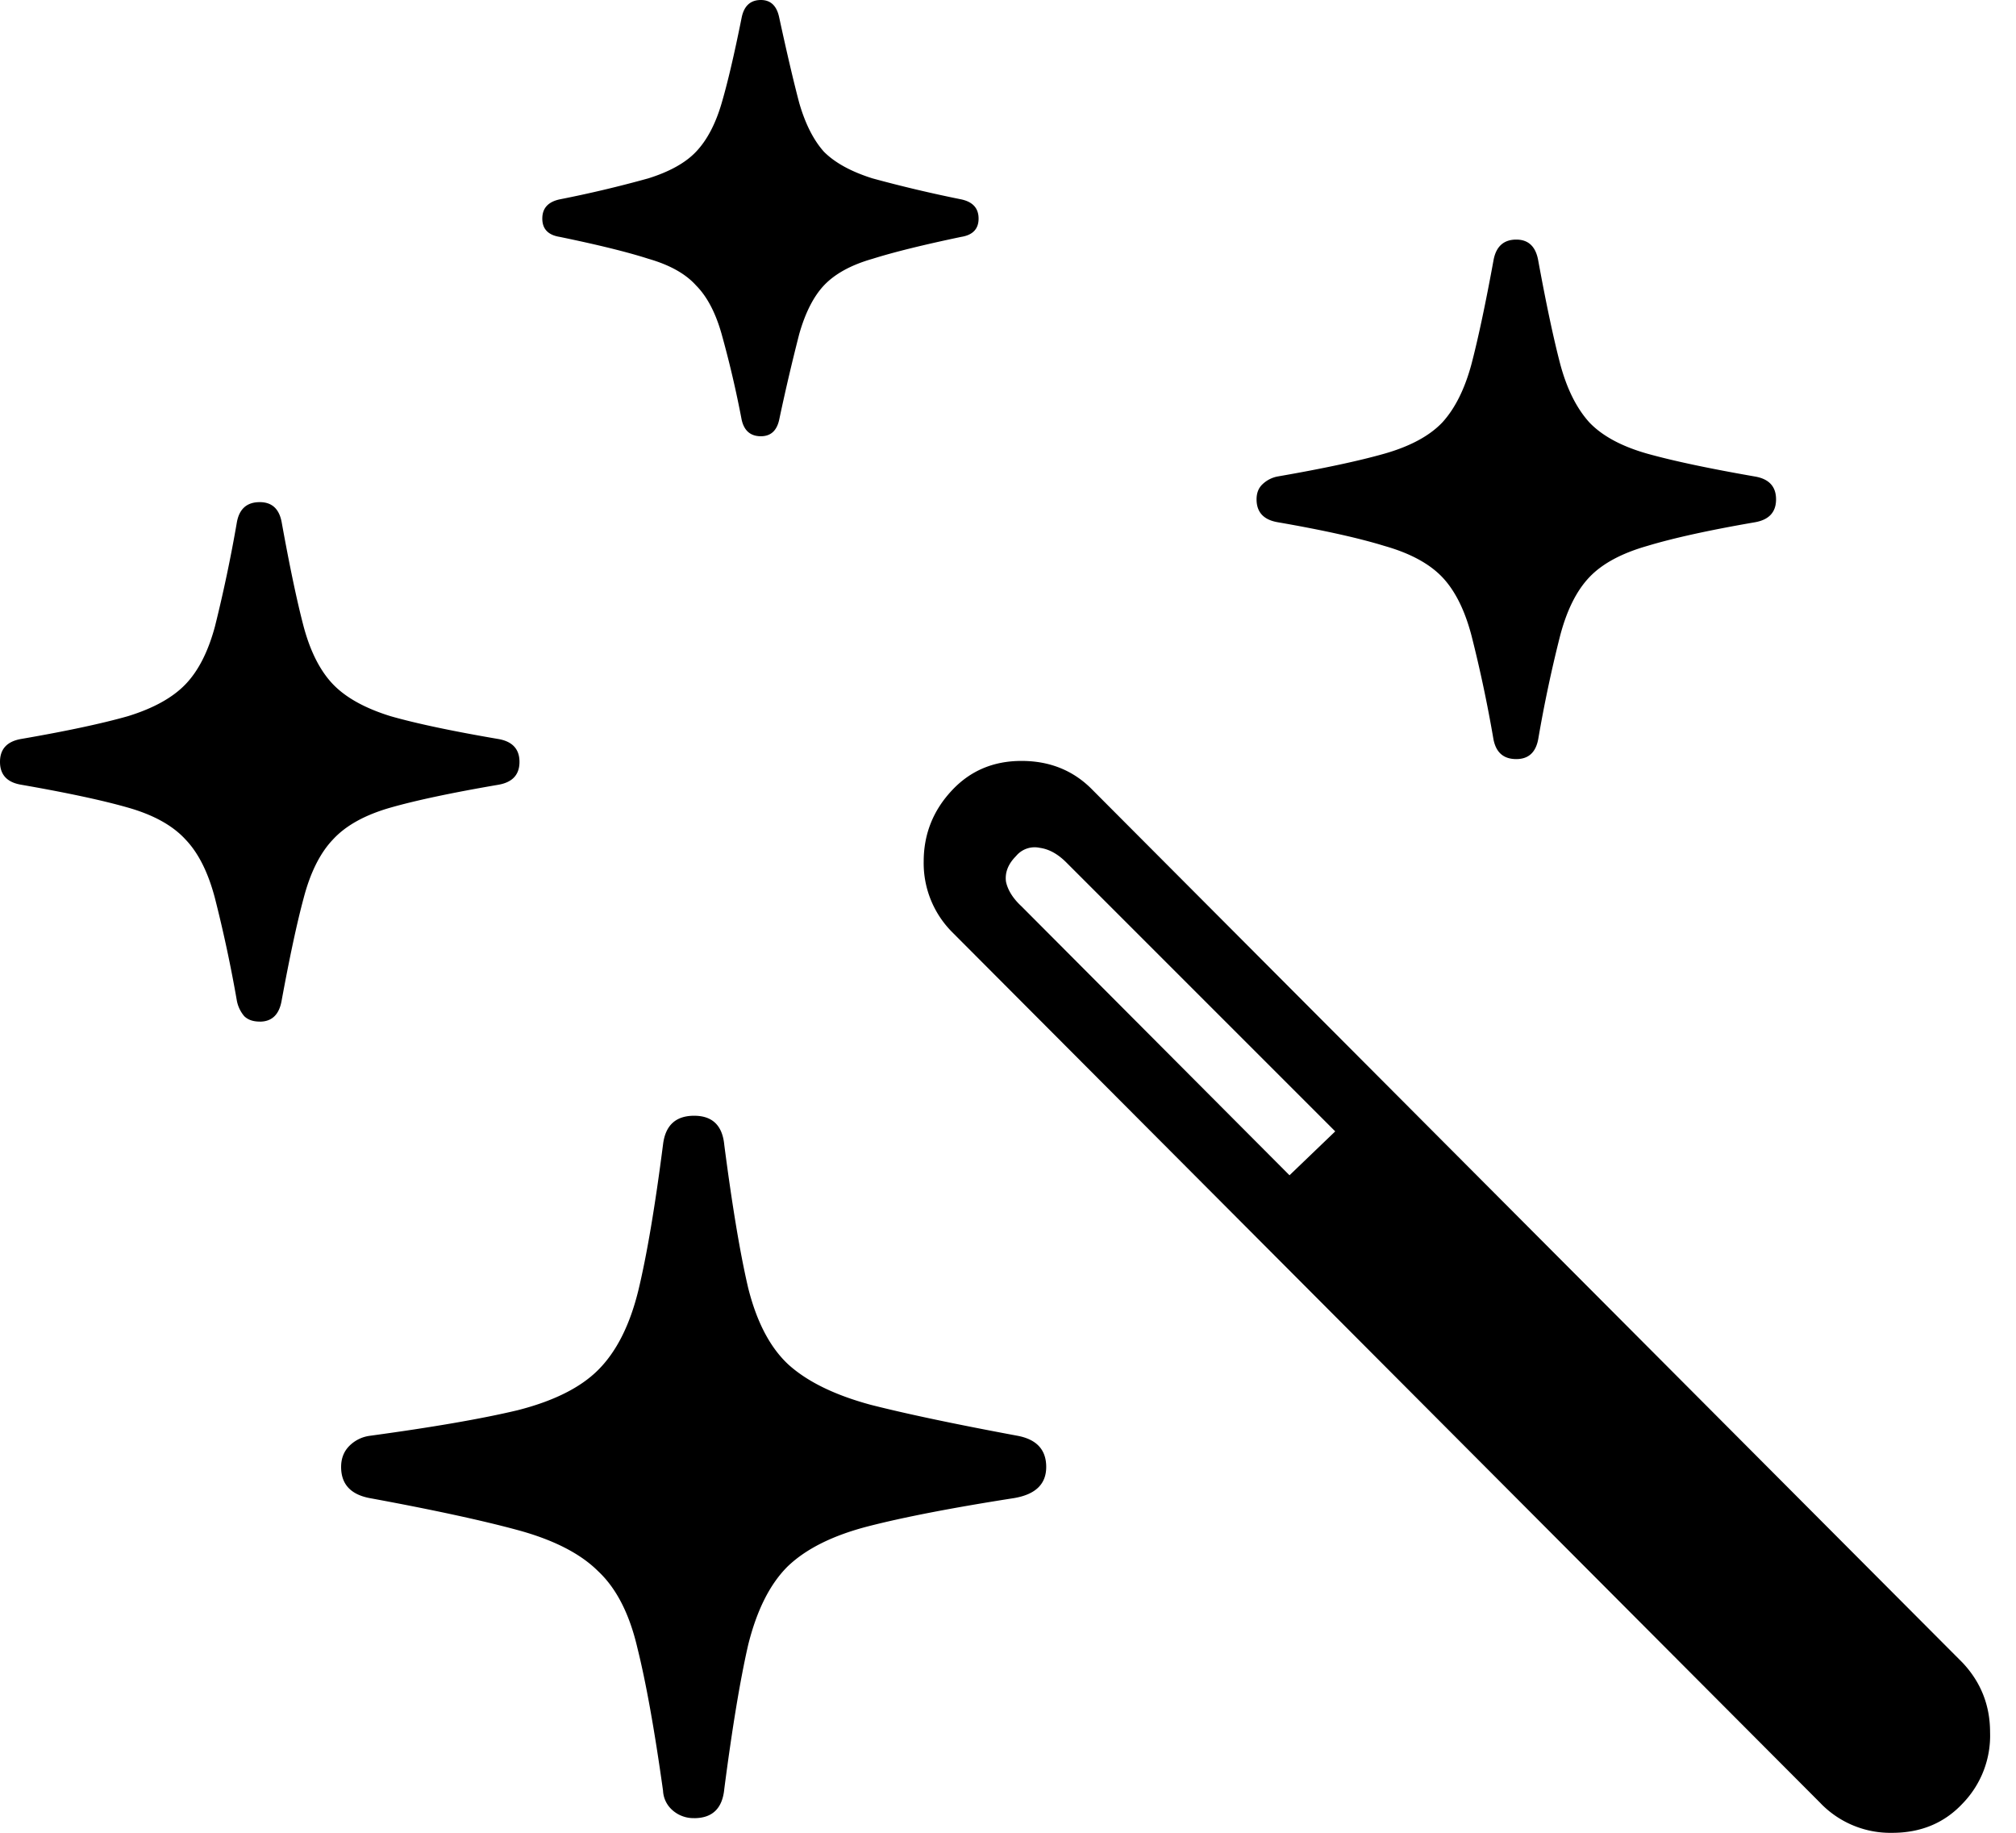 <svg xmlns="http://www.w3.org/2000/svg" width="44" height="40" fill="none"><path fill="#000" d="M15.15 39.68a.69.69 0 0 1-.48-.179.6.6 0 0 1-.199-.42c-.186-1.33-.373-2.368-.559-3.113-.173-.745-.459-1.304-.858-1.677-.386-.385-.972-.685-1.757-.898-.785-.213-1.863-.446-3.233-.698-.413-.08-.619-.306-.619-.679 0-.186.06-.34.18-.46a.77.77 0 0 1 .439-.219c1.37-.186 2.448-.372 3.233-.559.785-.2 1.371-.492 1.757-.878.4-.399.692-.978.878-1.736.186-.772.366-1.837.54-3.194.052-.412.279-.619.678-.619s.618.213.658.639c.173 1.33.346 2.369.52 3.114.186.745.478 1.304.878 1.676.412.373 1.01.666 1.796.879.785.2 1.856.425 3.214.678.412.08.618.306.618.679 0 .373-.232.599-.698.679-1.357.212-2.422.419-3.194.618-.772.2-1.357.493-1.756.879-.386.386-.672.958-.859 1.716-.173.759-.346 1.803-.519 3.134-.04.426-.26.639-.658.639zM5.669 22.296c-.147 0-.26-.04-.34-.12a.732.732 0 0 1-.16-.339 29.747 29.747 0 0 0-.478-2.235c-.147-.56-.36-.985-.64-1.278-.279-.306-.698-.539-1.257-.698-.558-.16-1.337-.326-2.335-.5-.306-.052-.459-.219-.459-.498 0-.28.153-.446.46-.5.997-.172 1.776-.339 2.334-.498.56-.173.978-.406 1.258-.699.28-.293.492-.712.639-1.257a31.56 31.56 0 0 0 .479-2.276c.053-.293.22-.439.499-.439.266 0 .425.146.479.44.173.957.332 1.716.479 2.275.146.545.359.964.638 1.257.28.293.7.526 1.258.699.559.16 1.344.326 2.355.499.306.053.46.22.46.499 0 .28-.154.446-.46.499-1.011.173-1.796.34-2.355.499-.559.16-.978.392-1.258.698-.279.293-.492.719-.638 1.278-.147.545-.306 1.29-.48 2.235-.053.306-.212.46-.478.46zM16.607 9.521c-.226 0-.366-.12-.42-.36a22.931 22.931 0 0 0-.439-1.876c-.132-.465-.319-.818-.558-1.057-.227-.253-.573-.446-1.038-.58-.453-.146-1.098-.305-1.936-.478-.253-.04-.38-.173-.38-.4 0-.226.127-.365.38-.419a25.756 25.756 0 0 0 1.936-.459c.465-.146.811-.34 1.038-.579.24-.252.426-.605.559-1.058.133-.452.279-1.077.439-1.876.053-.253.193-.379.419-.379.213 0 .346.126.399.38.173.798.32 1.423.44 1.875.132.453.312.806.538 1.058.24.24.592.433 1.058.58a29.43 29.43 0 0 0 1.936.458c.253.054.38.193.38.42 0 .226-.127.359-.38.399-.825.173-1.47.332-1.936.479-.466.133-.818.326-1.058.579-.226.24-.406.592-.539 1.057a44.72 44.72 0 0 0-.439 1.877c-.053.24-.186.359-.4.359zm16.487 7.046c-.28 0-.446-.146-.5-.44a29.181 29.181 0 0 0-.478-2.255c-.147-.559-.36-.984-.639-1.277-.28-.293-.698-.52-1.257-.679-.56-.173-1.338-.346-2.336-.519-.306-.053-.459-.22-.459-.499 0-.133.04-.24.12-.32a.65.65 0 0 1 .34-.179c.997-.173 1.776-.34 2.335-.499.559-.16.978-.386 1.257-.678.28-.306.492-.732.639-1.278.146-.559.306-1.31.479-2.255.053-.306.22-.46.499-.46.266 0 .426.154.479.46.173.944.333 1.696.479 2.255.146.546.36.971.639 1.278.28.292.698.519 1.257.678.572.16 1.357.326 2.355.5.306.052.46.219.46.498 0 .28-.154.446-.46.5-.998.172-1.783.345-2.355.518-.559.16-.978.386-1.257.679-.28.293-.493.718-.64 1.277a29.181 29.181 0 0 0-.478 2.256c-.053.293-.213.439-.48.439zM39.74 39.36 20.778 20.34a2.13 2.13 0 0 1-.618-1.537c0-.598.206-1.117.619-1.556.399-.426.904-.64 1.516-.64.626 0 1.145.214 1.557.64l18.982 19.041c.4.426.6.932.6 1.517a2.125 2.125 0 0 1-.6 1.557c-.399.426-.911.639-1.537.639a2.119 2.119 0 0 1-1.556-.639zM28.144 25.65l.998-.958-5.869-5.869c-.186-.186-.379-.292-.578-.319a.526.526 0 0 0-.52.18c-.172.173-.245.359-.219.558.04.187.153.367.34.54l5.848 5.868z"/></svg>